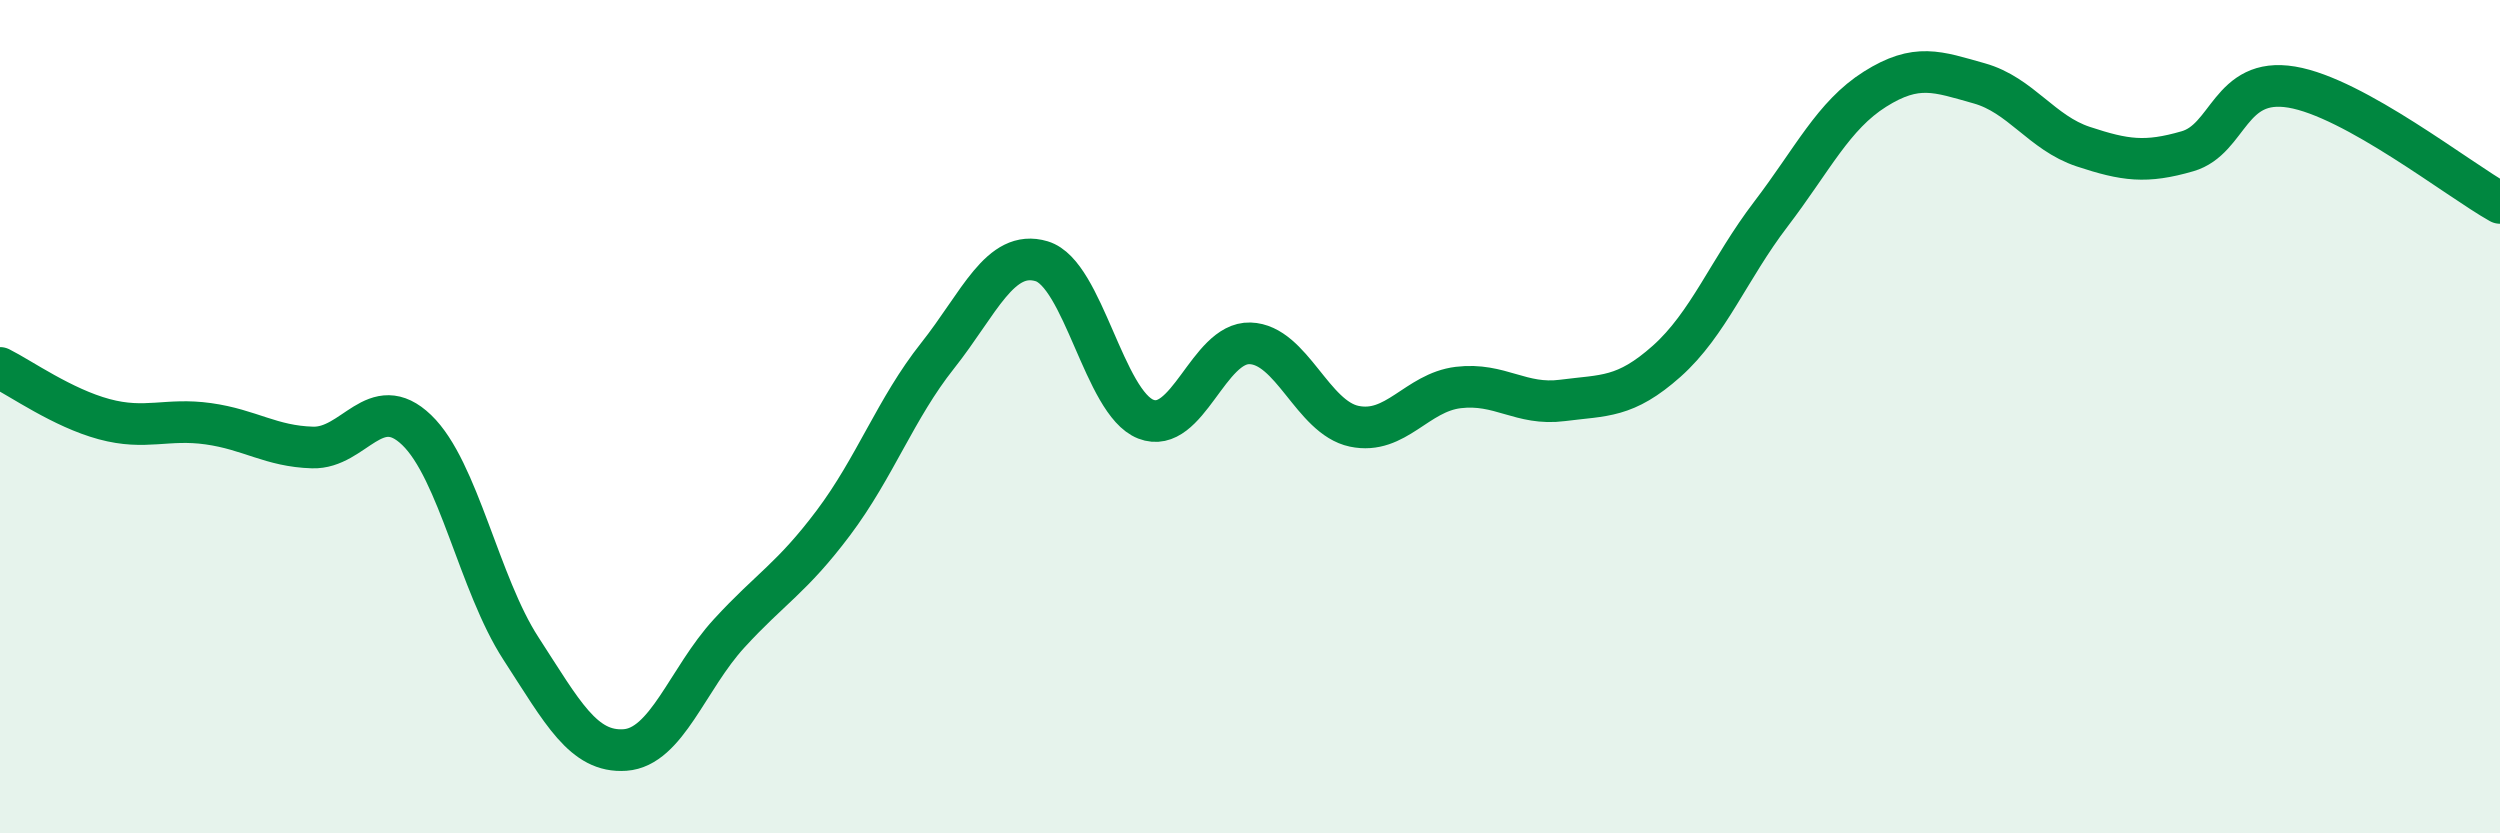 
    <svg width="60" height="20" viewBox="0 0 60 20" xmlns="http://www.w3.org/2000/svg">
      <path
        d="M 0,8.83 C 0.5,9.08 1.5,9.79 2.5,10.06 C 3.5,10.33 4,10.03 5,10.17 C 6,10.31 6.5,10.71 7.5,10.74 C 8.5,10.77 9,9.36 10,10.32 C 11,11.28 11.5,14.02 12.5,15.56 C 13.5,17.1 14,18.07 15,18 C 16,17.93 16.5,16.29 17.5,15.2 C 18.5,14.11 19,13.88 20,12.55 C 21,11.22 21.5,9.8 22.5,8.54 C 23.5,7.28 24,5.97 25,6.27 C 26,6.57 26.5,9.67 27.5,10.06 C 28.5,10.45 29,8.21 30,8.24 C 31,8.27 31.5,10.02 32.5,10.23 C 33.5,10.44 34,9.42 35,9.3 C 36,9.18 36.5,9.74 37.5,9.61 C 38.5,9.48 39,9.56 40,8.67 C 41,7.78 41.5,6.45 42.5,5.14 C 43.5,3.83 44,2.77 45,2.14 C 46,1.51 46.5,1.72 47.5,2 C 48.5,2.28 49,3.19 50,3.52 C 51,3.85 51.5,3.92 52.5,3.63 C 53.5,3.34 53.5,1.84 55,2.09 C 56.5,2.34 59,4.31 60,4.87L60 20L0 20Z"
        fill="#008740"
        opacity="0.1"
        stroke-linecap="round"
        stroke-linejoin="round"
      />
      <path
        d="M 0,8.83 C 0.5,9.08 1.5,9.79 2.5,10.06 C 3.5,10.33 4,10.03 5,10.17 C 6,10.31 6.5,10.71 7.5,10.74 C 8.5,10.77 9,9.36 10,10.32 C 11,11.28 11.5,14.02 12.5,15.56 C 13.5,17.1 14,18.07 15,18 C 16,17.93 16.5,16.29 17.5,15.2 C 18.5,14.11 19,13.88 20,12.55 C 21,11.22 21.5,9.8 22.5,8.54 C 23.5,7.28 24,5.97 25,6.27 C 26,6.57 26.5,9.67 27.5,10.06 C 28.5,10.45 29,8.21 30,8.24 C 31,8.27 31.5,10.02 32.5,10.23 C 33.5,10.44 34,9.42 35,9.3 C 36,9.18 36.5,9.74 37.5,9.61 C 38.5,9.48 39,9.56 40,8.67 C 41,7.78 41.5,6.45 42.5,5.14 C 43.5,3.83 44,2.77 45,2.14 C 46,1.51 46.5,1.72 47.5,2 C 48.5,2.28 49,3.19 50,3.52 C 51,3.85 51.5,3.92 52.5,3.63 C 53.5,3.34 53.5,1.84 55,2.09 C 56.5,2.34 59,4.31 60,4.87"
        stroke="#008740"
        stroke-width="1"
        fill="none"
        stroke-linecap="round"
        stroke-linejoin="round"
      />
    </svg>
  